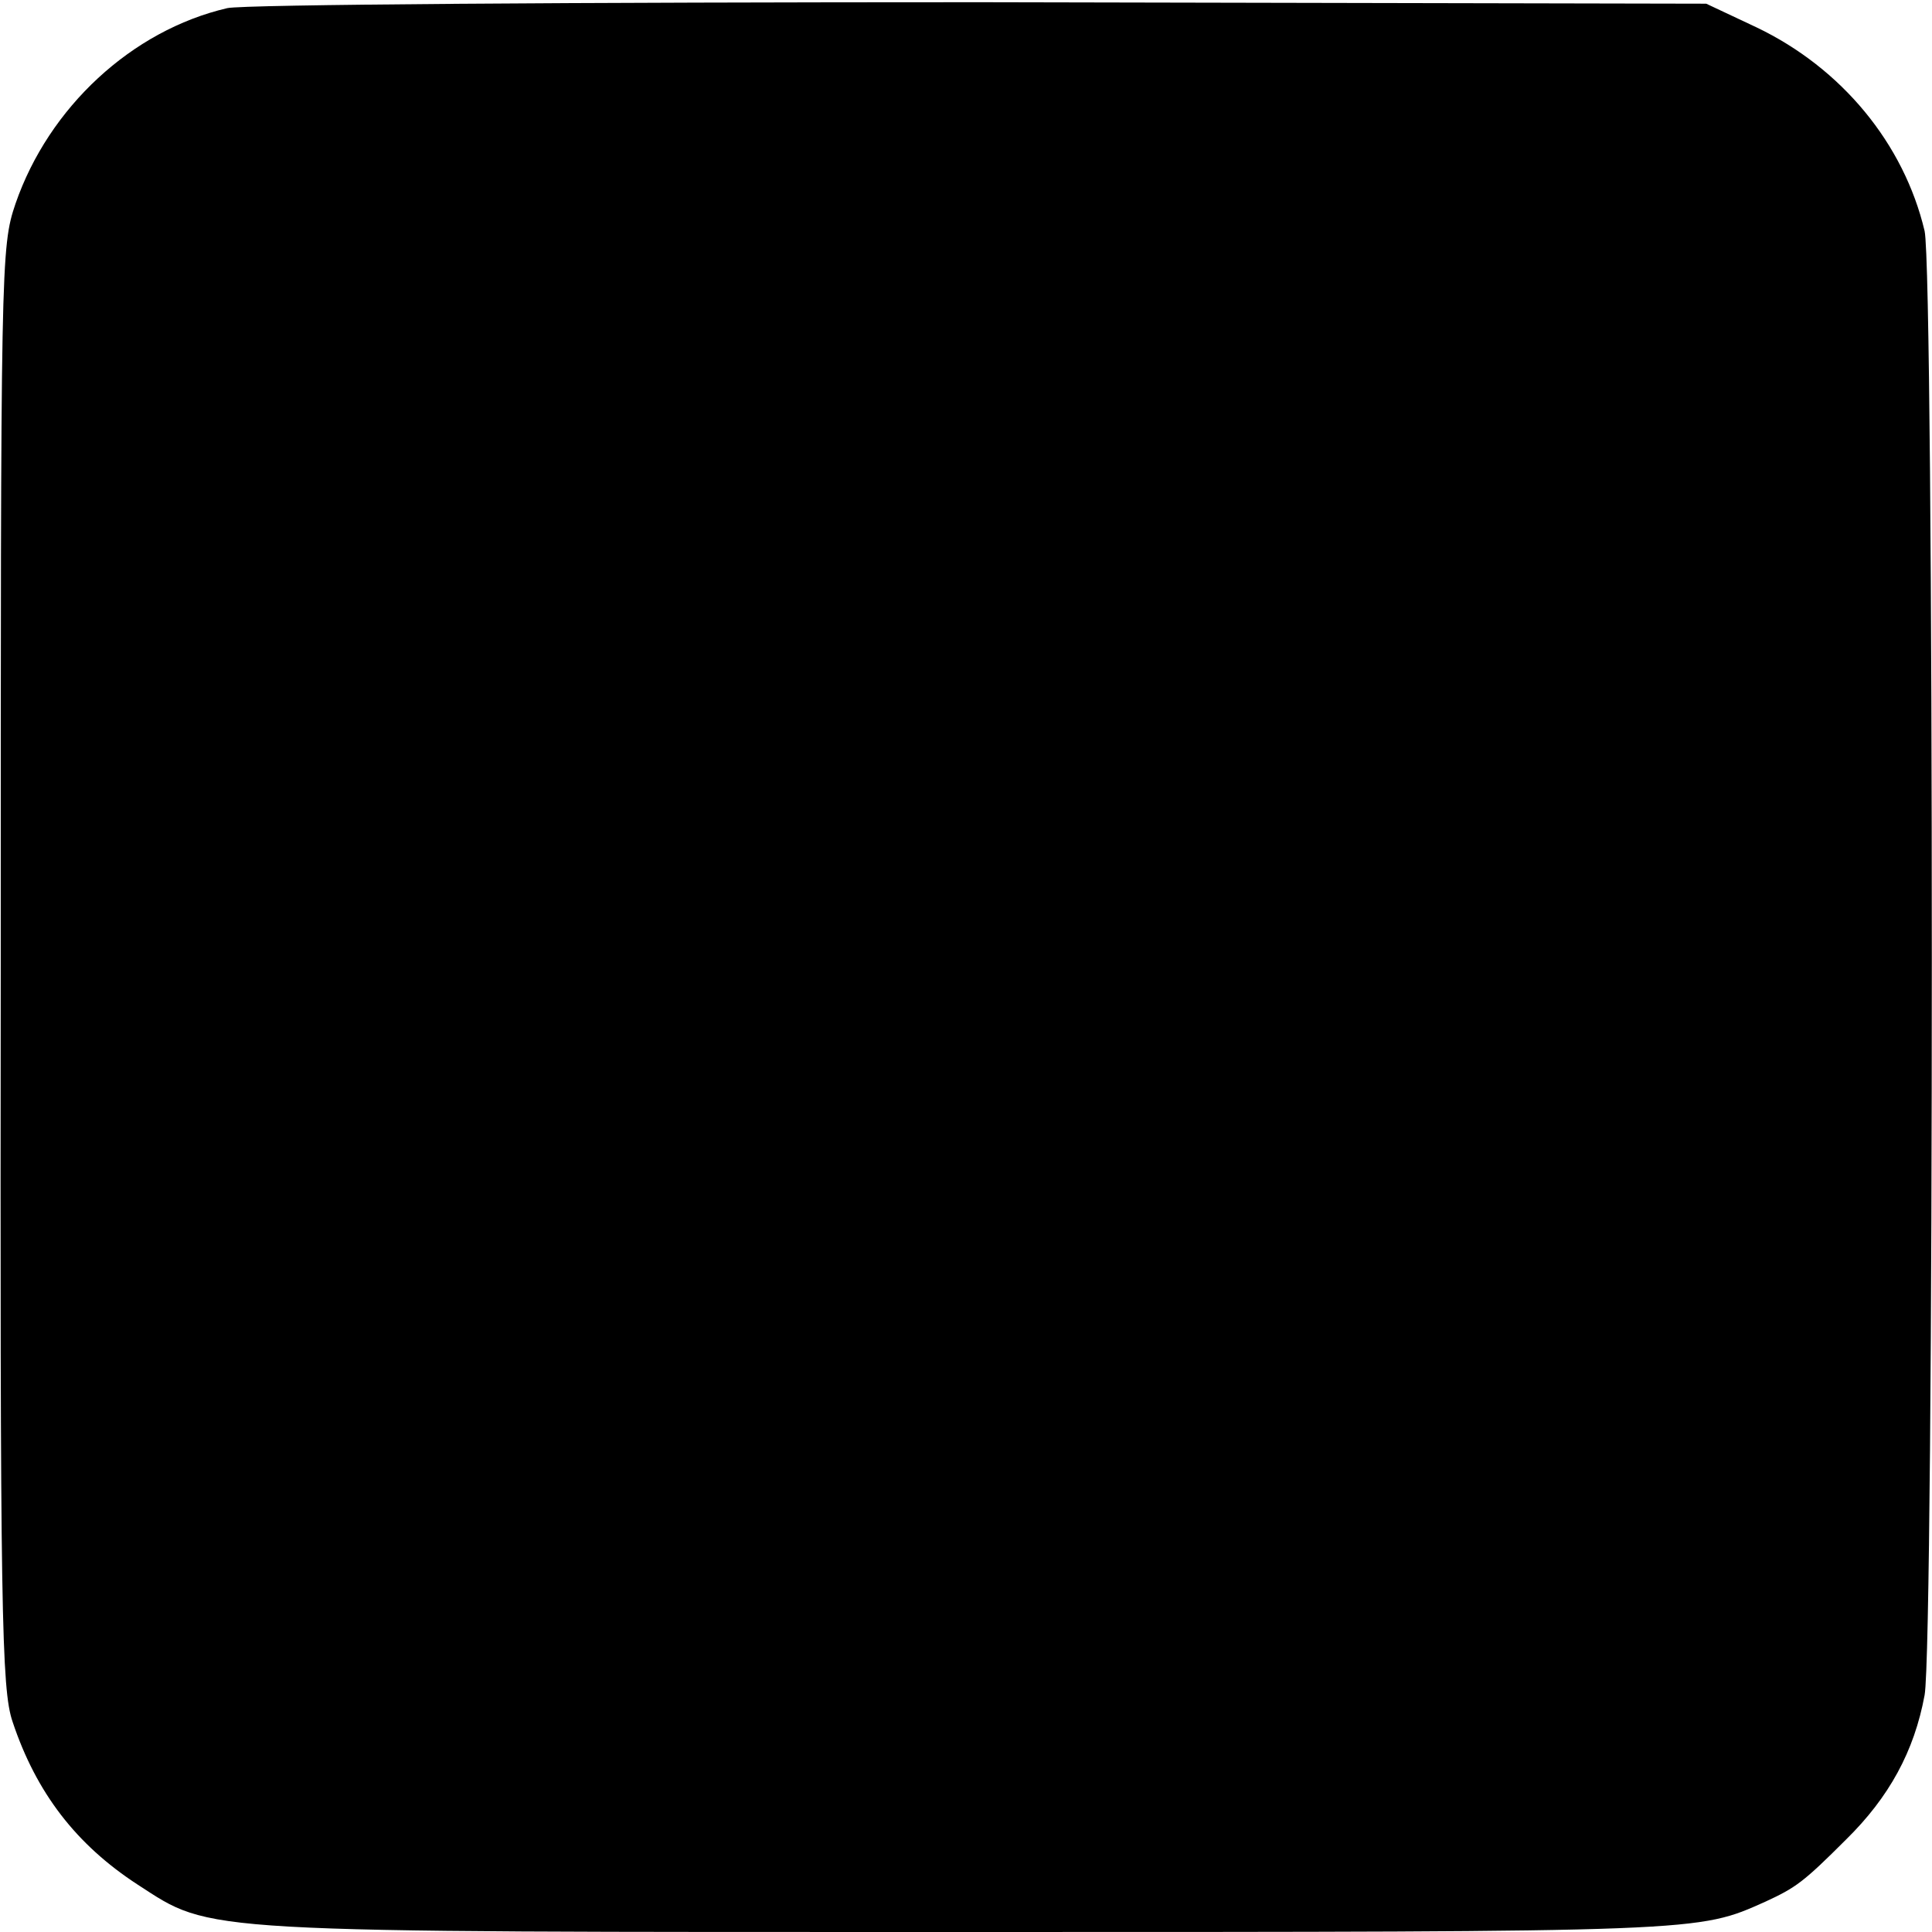 <?xml version="1.0" standalone="no"?>
<!DOCTYPE svg PUBLIC "-//W3C//DTD SVG 20010904//EN"
 "http://www.w3.org/TR/2001/REC-SVG-20010904/DTD/svg10.dtd">
<svg version="1.0" xmlns="http://www.w3.org/2000/svg"
 width="261pt" height="261pt" viewBox="0 0 261 261"
 preserveAspectRatio="xMidYMid meet">
<g transform="translate(0,261) scale(0.1,-0.1)"
fill="#000000" stroke="none">
<path d="M307 2599 c-129 -30 -241 -134 -286 -264 -20 -59 -20 -77 -20 -1031
-1 -875 1 -976 16 -1020 32 -96 86 -166 169 -220 102 -66 70 -64 1126 -64 993
0 981 0 1073 41 41 19 51 26 109 84 58 57 92 119 106 195 13 71 13 1919 0
1978 -28 118 -112 220 -227 275 l-68 32 -980 2 c-543 0 -997 -3 -1018 -8z"/>
</g>
</svg>
